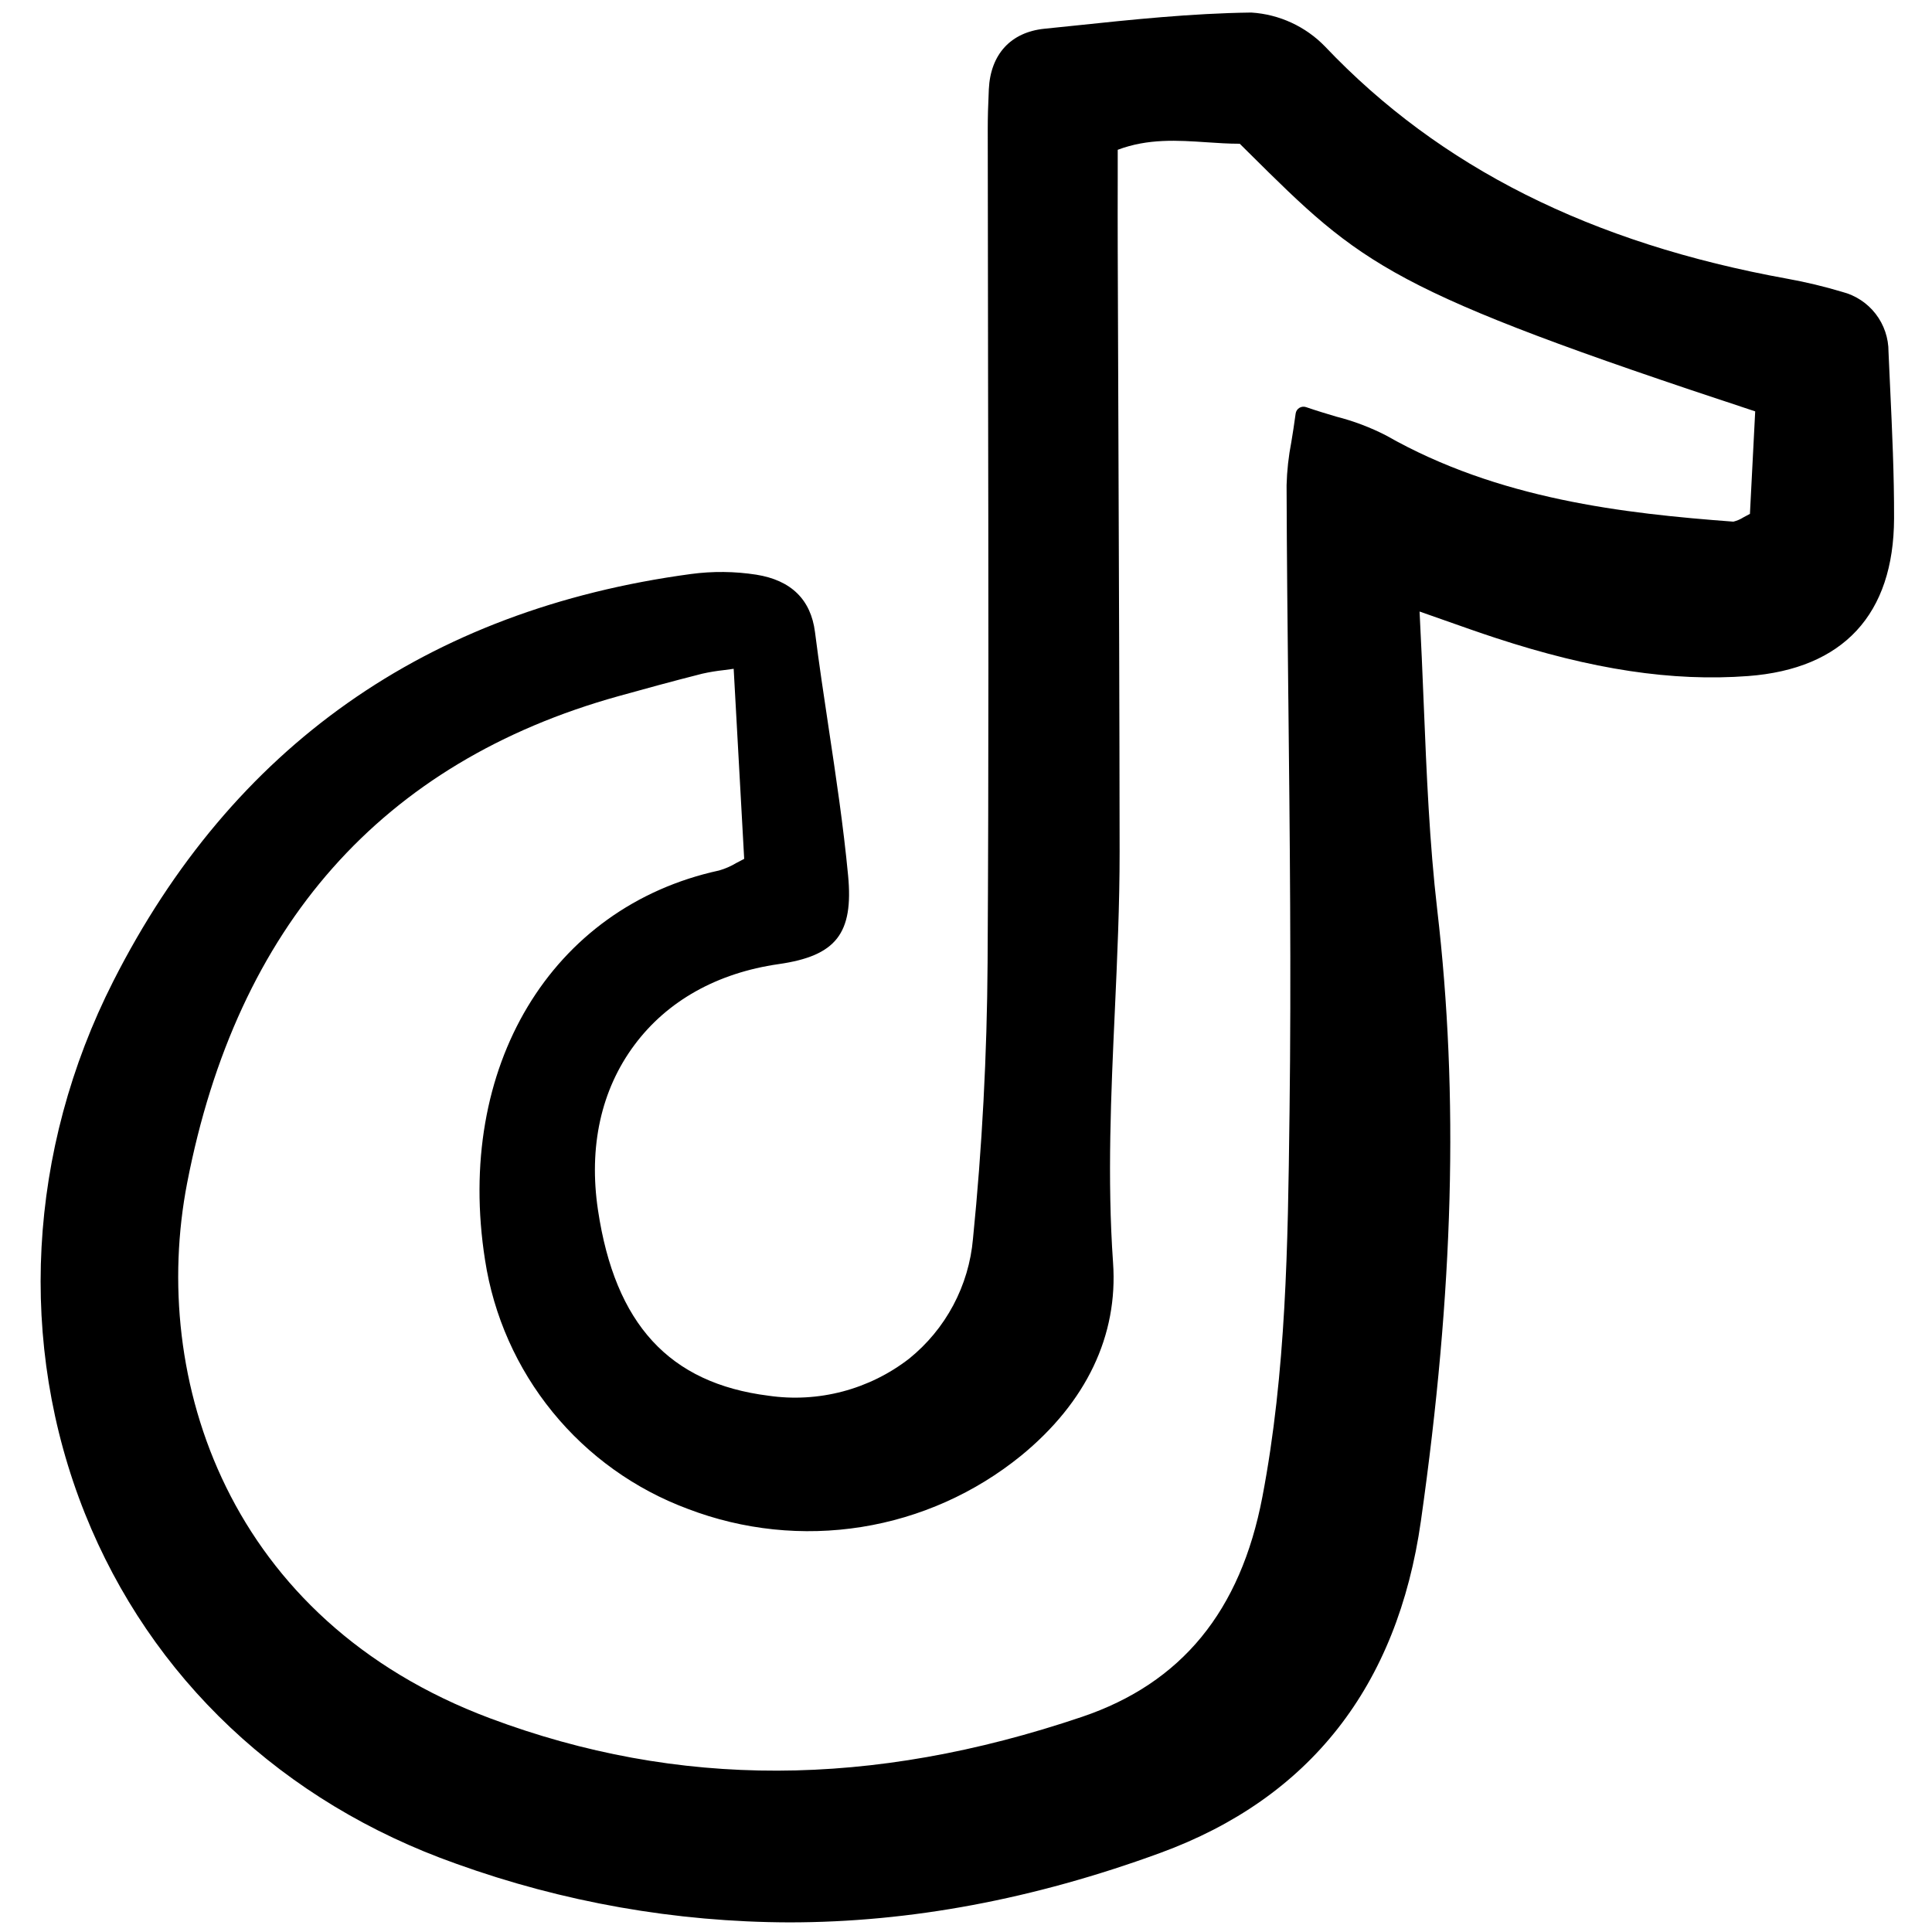 <?xml version="1.0" encoding="utf-8"?>
<svg width="16" height="16" viewBox="-3 0 164 164" fill="none" xmlns="http://www.w3.org/2000/svg">
<g clip-path="url(#clip0)">
<path d="M123.953 54.151C132.152 56.842 138.958 57.868 145.383 57.388C153.467 56.782 157.753 52.154 157.78 44.006C157.791 40.308 157.616 36.556 157.447 32.928C157.398 31.904 157.352 30.881 157.308 29.858C157.312 28.696 156.928 27.565 156.218 26.645C155.507 25.724 154.509 25.068 153.383 24.778C151.854 24.319 150.299 23.946 148.728 23.662C132.049 20.646 119.212 14.2 109.482 3.954C107.83 2.247 105.601 1.217 103.23 1.066H103.16C98.143 1.132 93.065 1.665 88.154 2.182L85.66 2.439C82.8 2.732 81.078 4.605 80.938 7.579C80.873 8.948 80.845 9.997 80.846 10.977C80.849 17.883 80.858 24.789 80.873 31.695C80.903 48.088 80.934 65.04 80.833 81.707C80.785 89.534 80.368 97.424 79.592 105.157C79.42 107.13 78.851 109.048 77.92 110.796C76.99 112.544 75.715 114.086 74.175 115.33C72.498 116.63 70.577 117.578 68.526 118.119C66.475 118.66 64.335 118.782 62.236 118.477C53.81 117.413 49.211 112.408 47.761 102.725C46.955 97.353 48.023 92.504 50.856 88.702C53.64 84.961 57.875 82.588 63.1 81.839C67.971 81.142 69.458 79.245 68.992 74.321C68.594 70.126 67.958 65.891 67.342 61.797C66.941 59.13 66.526 56.371 66.182 53.658C65.833 50.895 64.156 49.254 61.198 48.782C59.358 48.497 57.487 48.478 55.642 48.727C33.215 51.751 16.721 63.378 6.619 83.286C-0.667 97.637 -1.541 114.11 4.211 128.482C9.796 142.439 20.99 152.996 35.731 158.208C44.792 161.472 54.347 163.155 63.979 163.183C74.297 163.183 84.748 161.218 95.486 157.289C108.174 152.644 115.621 143.16 117.616 129.102C120.399 109.497 120.84 93.018 119.003 77.241C118.338 71.524 118.101 65.766 117.851 59.67C117.748 57.155 117.641 54.563 117.502 51.91C118.217 52.16 118.875 52.393 119.492 52.61C121.207 53.216 122.561 53.695 123.953 54.151ZM106.363 59.346C106.486 70.822 106.614 82.69 106.464 94.355L106.455 95.017C106.324 105.565 106.183 116.472 104.158 127.068C102.305 136.77 97.297 142.877 88.847 145.737C70.969 151.786 54.534 151.827 38.6 145.859C16.369 137.531 9.668 117.031 12.888 100.408C17.115 78.589 29.427 64.691 49.483 59.099C51.583 58.514 54.077 57.829 56.613 57.187C57.219 57.051 57.833 56.95 58.45 56.883C58.702 56.849 58.976 56.813 59.279 56.771L60.171 72.907C59.937 73.025 59.718 73.142 59.51 73.251C59.05 73.529 58.556 73.744 58.039 73.892C43.775 76.995 35.605 90.589 38.172 106.95C38.898 111.686 40.877 116.144 43.904 119.859C46.931 123.575 50.895 126.415 55.387 128.084C60.084 129.881 65.171 130.411 70.137 129.618C75.103 128.825 79.773 126.738 83.676 123.567C89.218 119.031 91.918 113.367 91.483 107.188C90.983 100.061 91.312 92.834 91.632 85.846C91.834 81.405 92.044 76.814 92.04 72.284C92.029 60.636 91.983 48.794 91.939 37.342C91.917 31.934 91.897 26.528 91.879 21.121C91.872 19.152 91.874 17.183 91.879 15.162V12.716C94.454 11.743 96.982 11.912 99.432 12.077C100.351 12.139 101.295 12.202 102.223 12.202H102.238L102.975 12.933C112.699 22.581 114.765 24.628 145.992 34.92L145.545 43.622C145.348 43.72 145.169 43.819 145 43.912C144.735 44.082 144.444 44.206 144.138 44.281C134.874 43.588 124.193 42.394 114.669 36.969C113.321 36.275 111.898 35.737 110.429 35.365C109.621 35.124 108.784 34.874 107.87 34.56C107.775 34.527 107.675 34.516 107.575 34.527C107.476 34.538 107.38 34.571 107.295 34.623C107.21 34.676 107.138 34.747 107.083 34.831C107.029 34.915 106.994 35.01 106.982 35.109C106.862 36.011 106.734 36.8 106.617 37.516C106.381 38.728 106.245 39.957 106.213 41.191C106.231 47.243 106.297 53.396 106.361 59.346H106.363Z" fill="#000000"/>
</g>
<defs>
<clipPath id="clip0">
<rect width="157.521" height="162.772" fill="white" transform="translate(0.314 0.74)"/>
</clipPath>
</defs>
</svg>